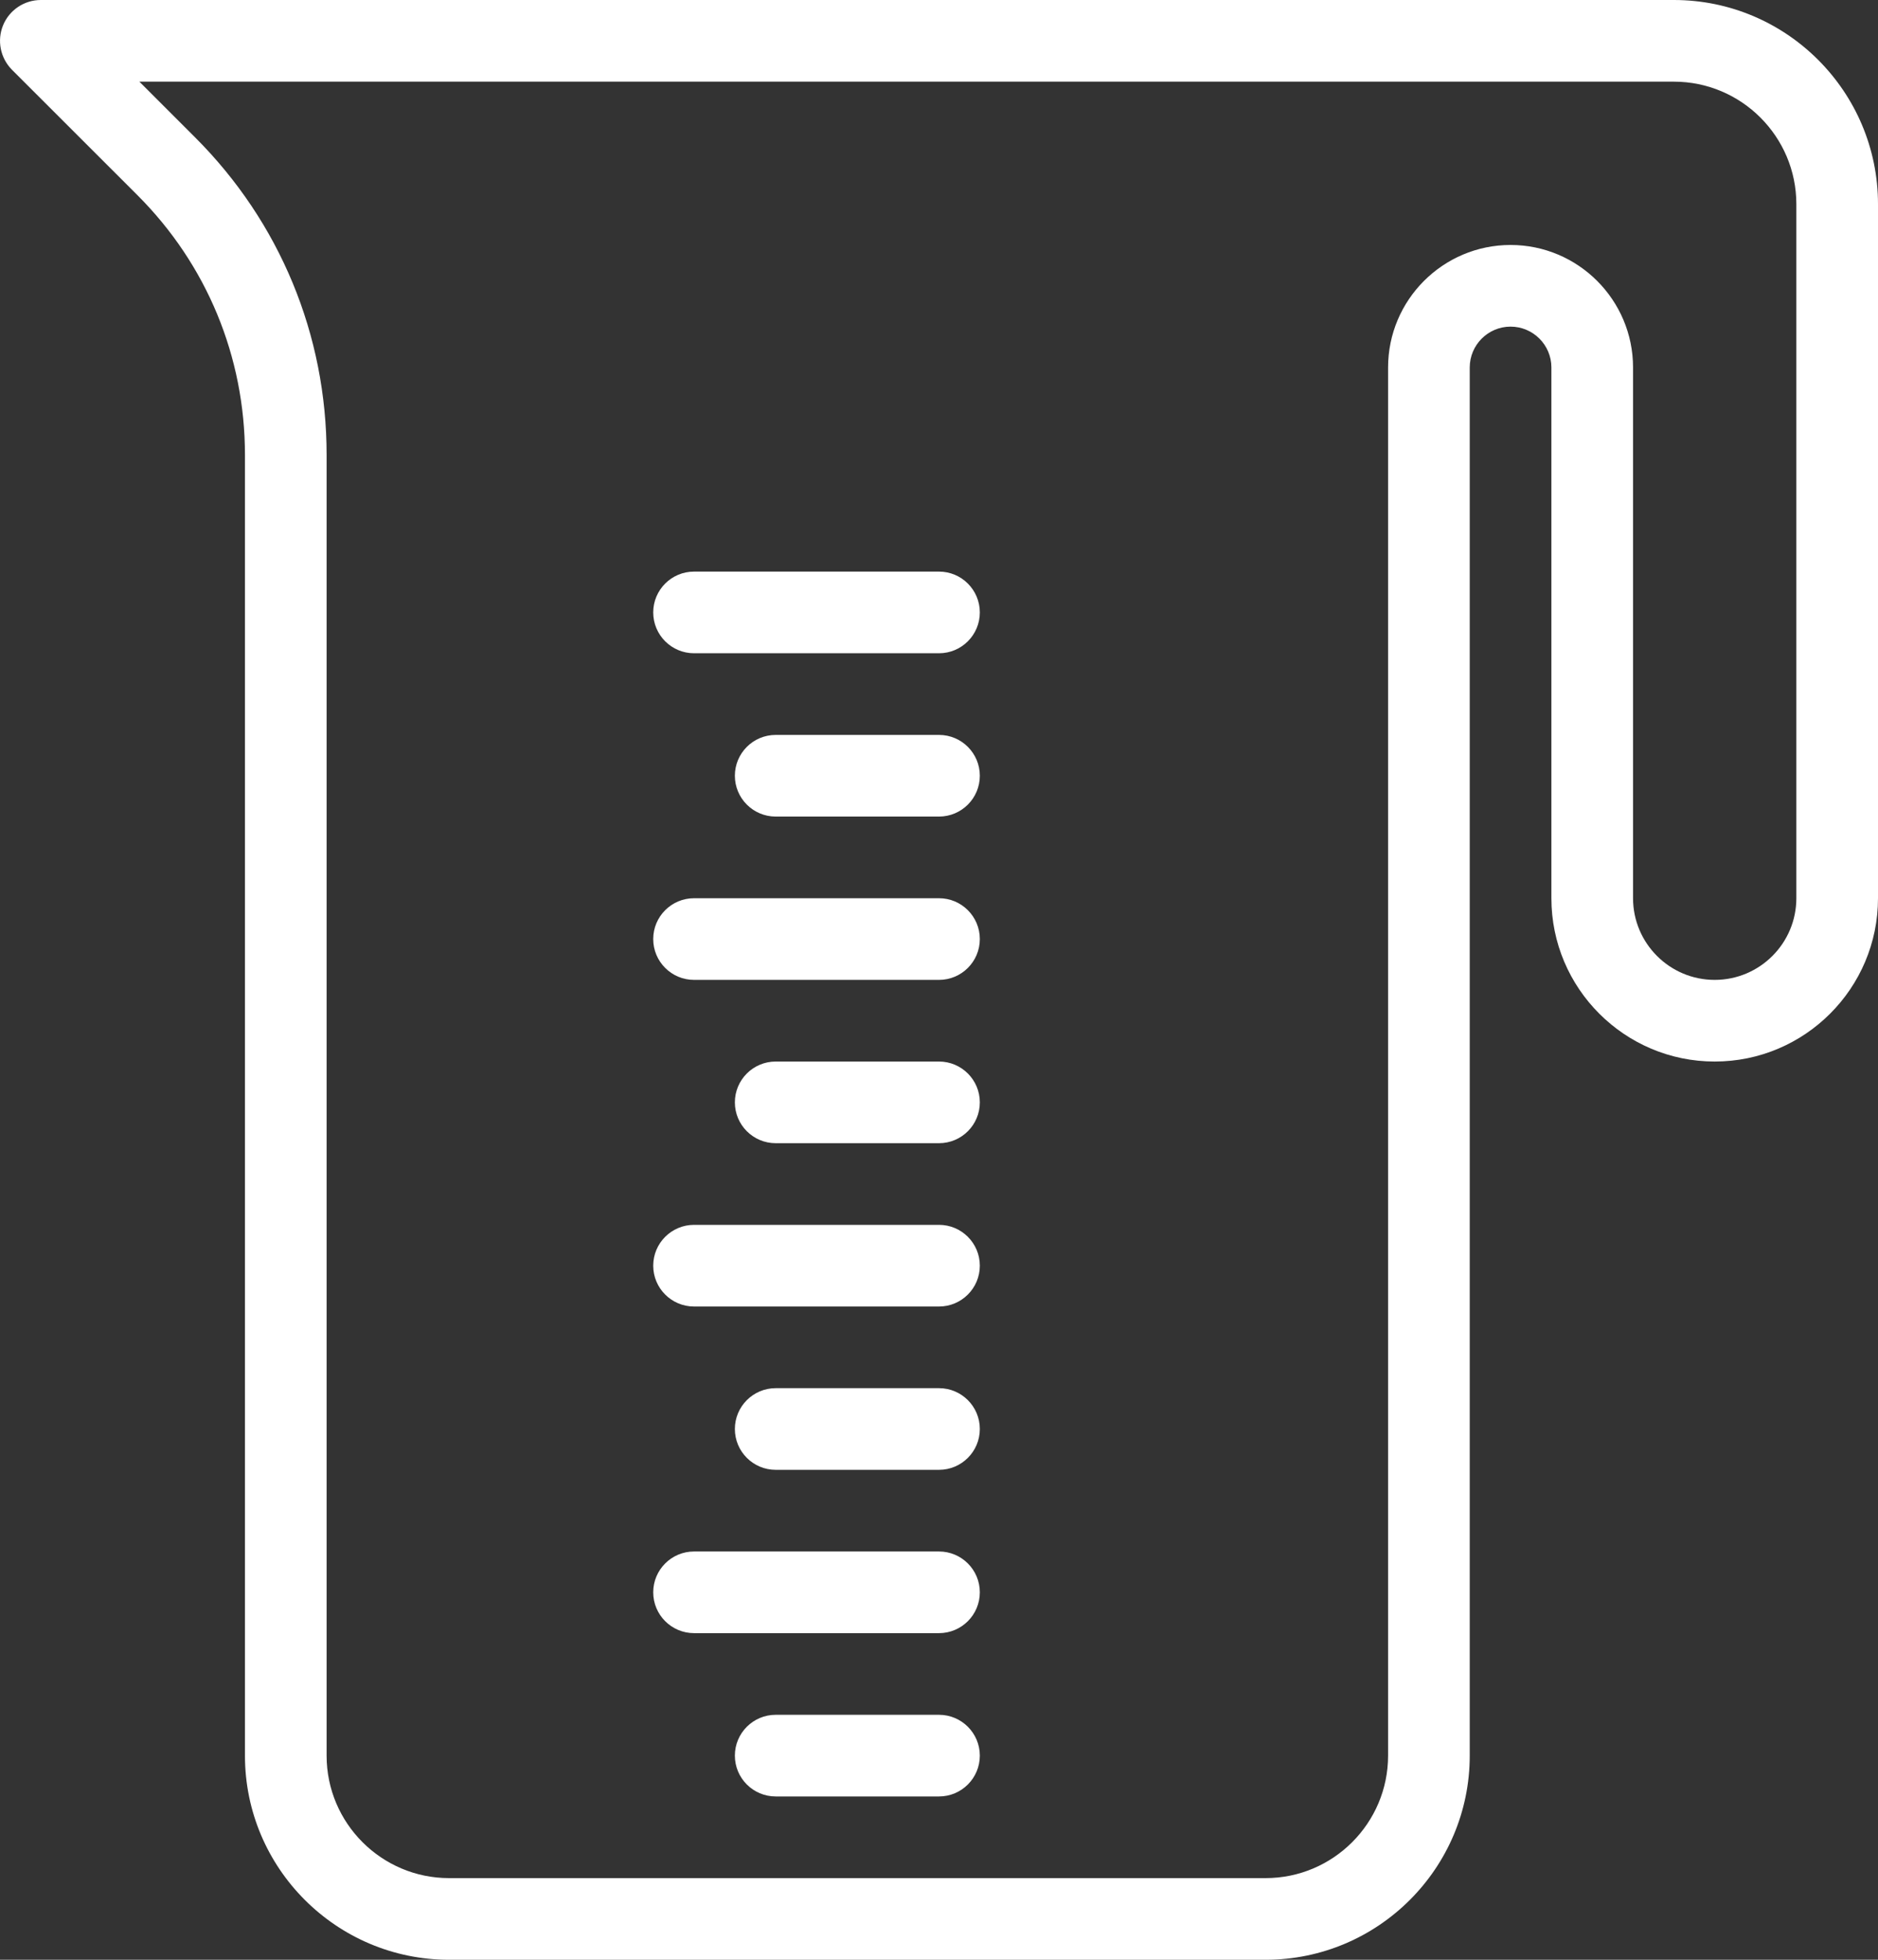 <?xml version="1.0" encoding="UTF-8" standalone="no"?><svg xmlns="http://www.w3.org/2000/svg" xmlns:xlink="http://www.w3.org/1999/xlink" fill="#ffffff" height="24" preserveAspectRatio="xMidYMid meet" version="1" viewBox="-0.0 0.0 23.0 24.0" width="23" zoomAndPan="magnify"><rect x="-0.0" y="0.0" width="23.0" height="24.0" fill="#333333" stroke="none"/><g><g><g id="change1_9"><path d="M11.5,22h-2C9.224,22,9,21.776,9,21.5S9.224,21,9.5,21h2c0.276,0,0.5,0.224,0.5,0.5S11.776,22,11.5,22z" fill="inherit"/></g><g id="change1_3"><path d="M11.5,20h-3C8.224,20,8,19.776,8,19.5S8.224,19,8.5,19h3c0.276,0,0.5,0.224,0.5,0.5S11.776,20,11.5,20z" fill="inherit"/></g><g id="change1_8"><path d="M11.5,18h-2C9.224,18,9,17.776,9,17.5S9.224,17,9.5,17h2c0.276,0,0.5,0.224,0.5,0.5S11.776,18,11.5,18z" fill="inherit"/></g><g id="change1_1"><path d="M11.5,16h-3C8.224,16,8,15.776,8,15.5S8.224,15,8.5,15h3c0.276,0,0.5,0.224,0.5,0.5S11.776,16,11.5,16z" fill="inherit"/></g><g id="change1_4"><path d="M11.5,14h-2C9.224,14,9,13.776,9,13.5S9.224,13,9.5,13h2c0.276,0,0.5,0.224,0.5,0.5S11.776,14,11.5,14z" fill="inherit"/></g><g id="change1_6"><path d="M11.5,12h-3C8.224,12,8,11.776,8,11.5S8.224,11,8.5,11h3c0.276,0,0.5,0.224,0.5,0.5S11.776,12,11.5,12z" fill="inherit"/></g><g id="change1_7"><path d="M11.5,10h-2C9.224,10,9,9.776,9,9.5S9.224,9,9.5,9h2C11.776,9,12,9.224,12,9.5S11.776,10,11.5,10z" fill="inherit"/></g><g id="change1_2"><path d="M11.5,8h-3C8.224,8,8,7.776,8,7.5S8.224,7,8.5,7h3C11.776,7,12,7.224,12,7.5S11.776,8,11.5,8z" fill="inherit"/></g><g id="change1_5"><path d="M15.5,24h-10C4.121,24,3,22.878,3,21.5V5.571c0-1.203-0.468-2.333-1.318-3.182L0.146,0.854 C0.004,0.71-0.039,0.496,0.038,0.309S0.298,0,0.5,0h20C21.879,0,23,1.122,23,2.5V11c0,1.103-0.897,2-2,2s-2-0.897-2-2V4.5 C19,4.224,18.775,4,18.5,4S18,4.224,18,4.5v17C18,22.878,16.879,24,15.5,24z M1.707,1l0.682,0.682C3.428,2.72,4,4.101,4,5.571 V21.5C4,22.327,4.673,23,5.5,23h10c0.827,0,1.5-0.673,1.5-1.5v-17C17,3.673,17.673,3,18.5,3S20,3.673,20,4.5V11 c0,0.551,0.448,1,1,1s1-0.449,1-1V2.5C22,1.673,21.327,1,20.5,1H1.707z" fill="inherit"/></g></g></g></svg>